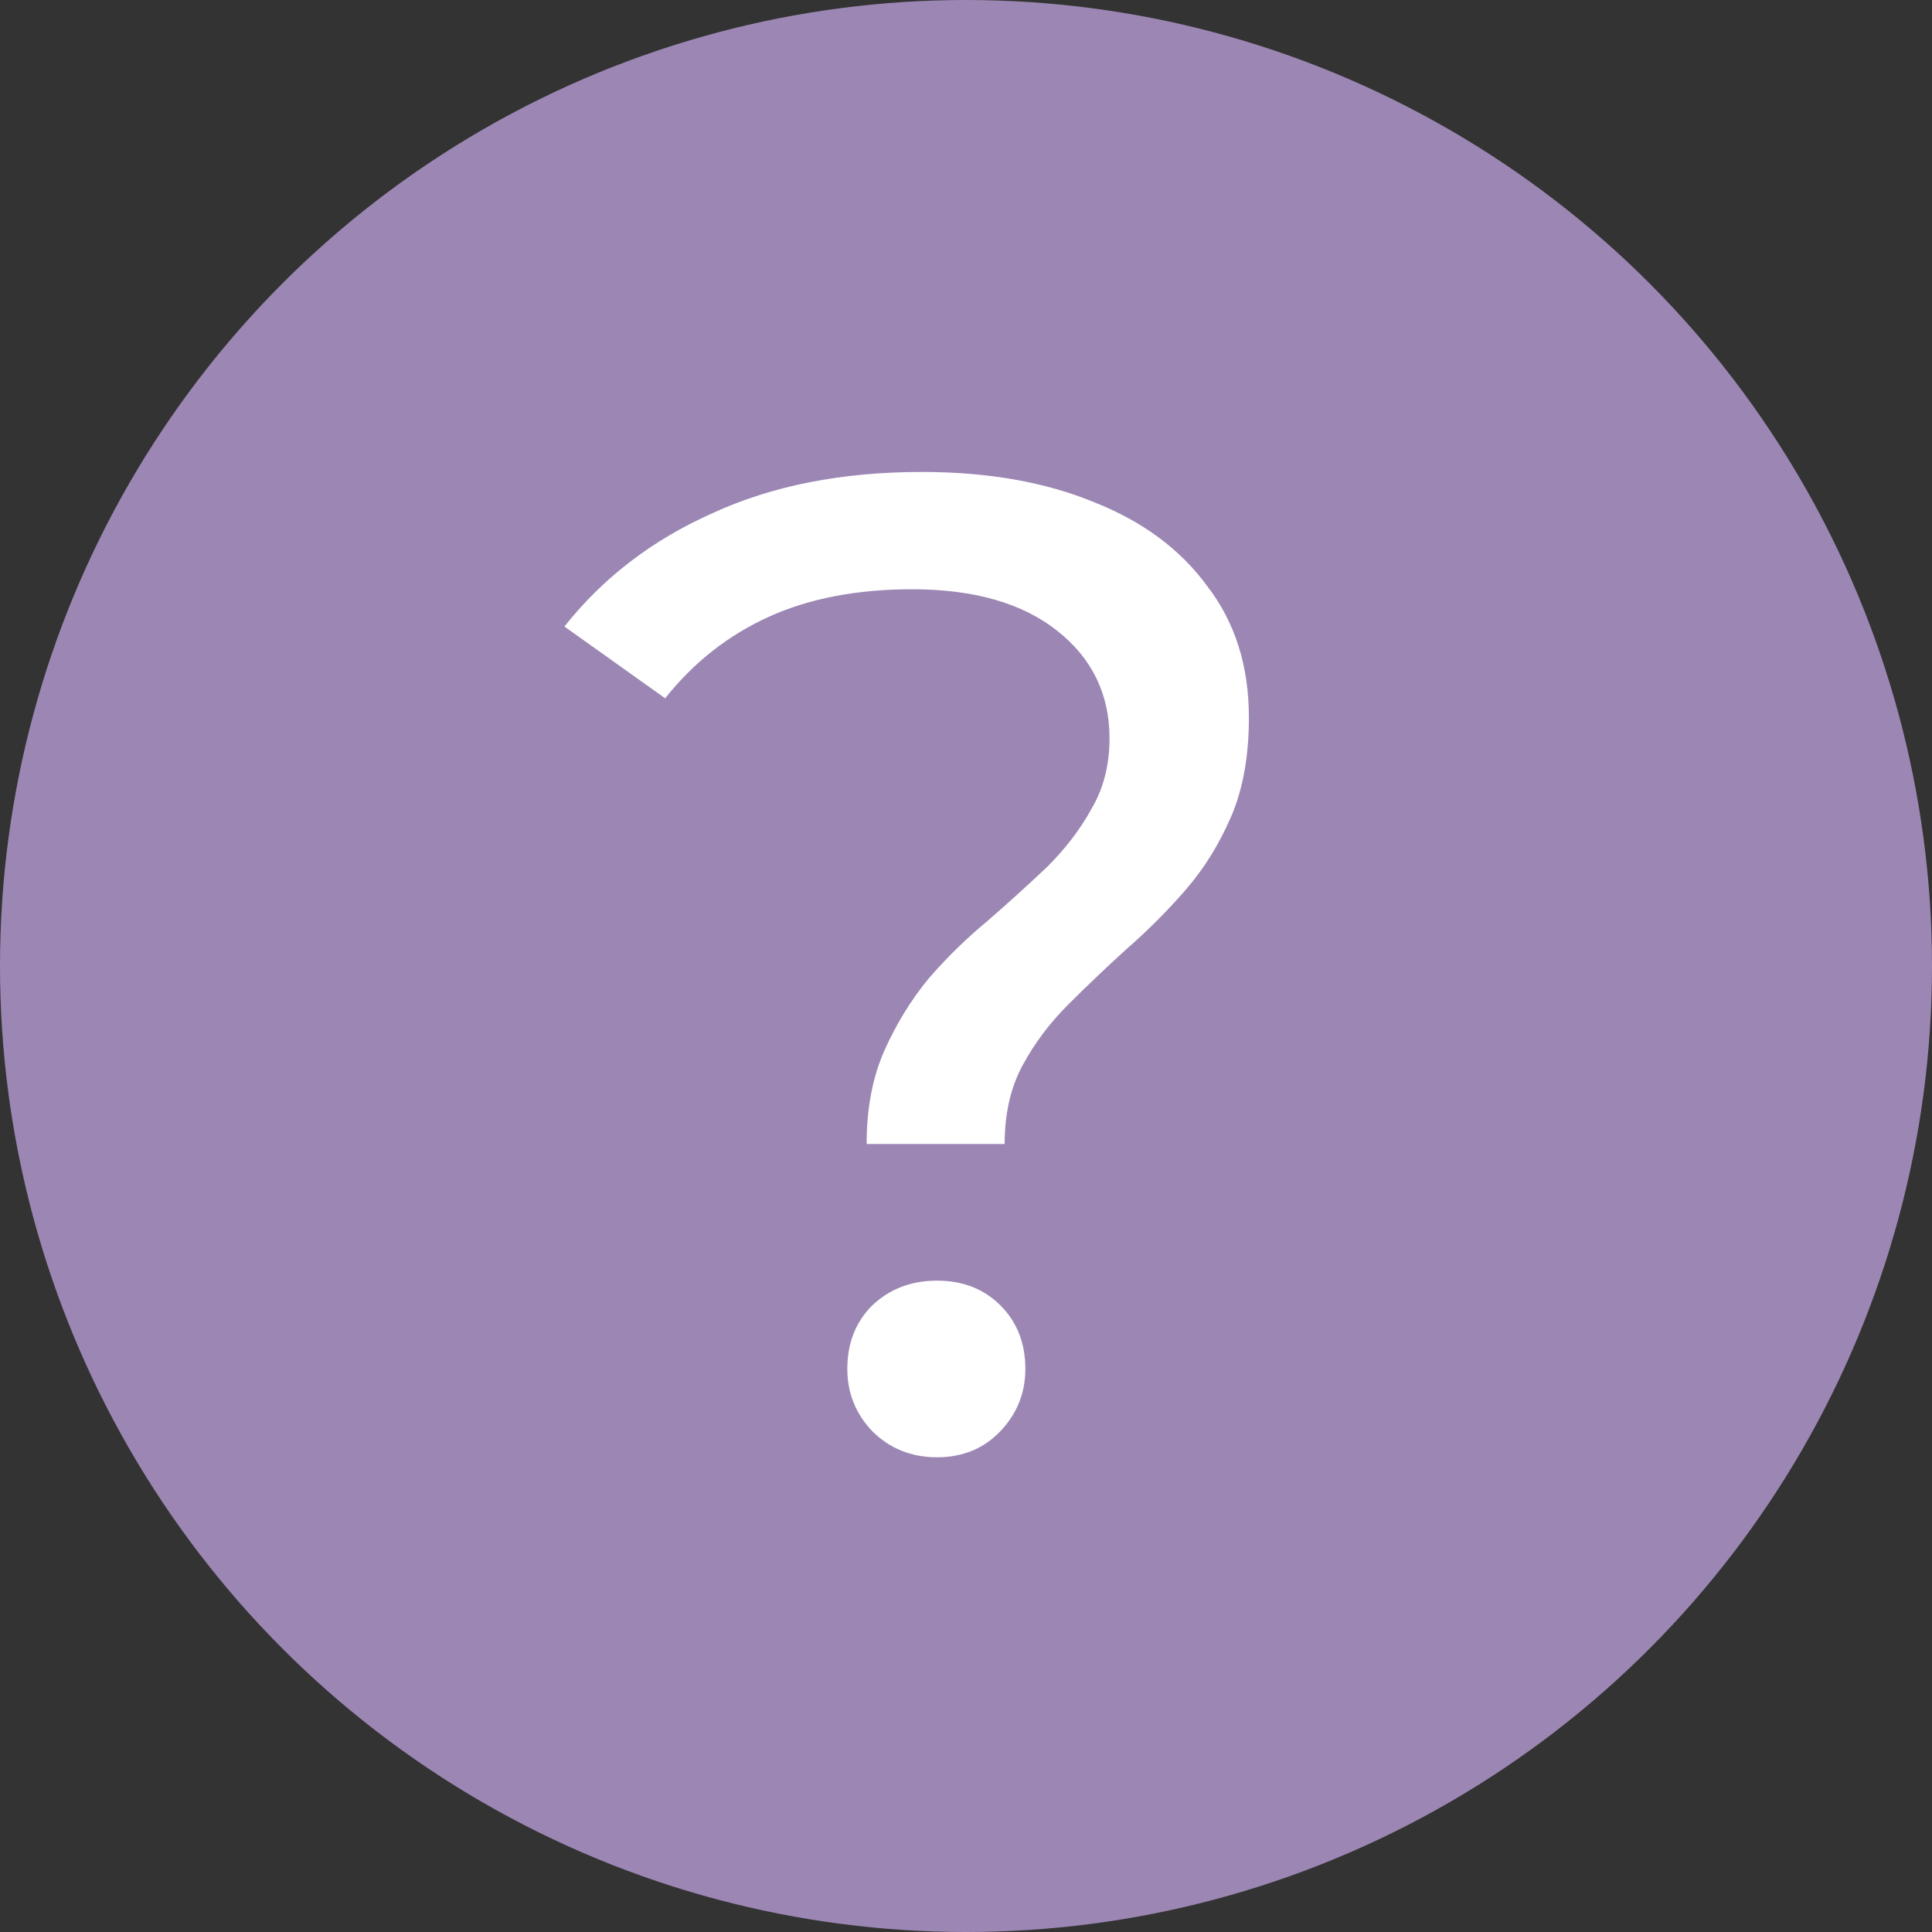 <?xml version="1.0" encoding="UTF-8"?> <svg xmlns="http://www.w3.org/2000/svg" width="28" height="28" viewBox="0 0 28 28" fill="none"><rect x="0" y="0" width="28" height="28" fill="#333333" stroke="none"/><circle cx="14" cy="14" r="14" fill="#9C87B4"></circle><path d="M12.56 16.58C12.56 16.06 12.647 15.607 12.82 15.22C12.993 14.833 13.207 14.487 13.46 14.18C13.727 13.873 14.013 13.593 14.32 13.34C14.627 13.073 14.913 12.813 15.18 12.56C15.447 12.293 15.66 12.013 15.82 11.72C15.993 11.427 16.08 11.087 16.08 10.7C16.08 10.06 15.827 9.54 15.32 9.14C14.813 8.74 14.113 8.54 13.22 8.54C12.42 8.54 11.727 8.673 11.14 8.94C10.553 9.207 10.053 9.6 9.64 10.12L8.18 9.08C8.74 8.373 9.453 7.827 10.32 7.44C11.187 7.04 12.2 6.84 13.36 6.84C14.32 6.84 15.153 6.987 15.86 7.28C16.567 7.56 17.113 7.967 17.5 8.5C17.9 9.02 18.1 9.653 18.1 10.4C18.1 10.96 18.013 11.44 17.84 11.84C17.667 12.24 17.447 12.593 17.18 12.9C16.913 13.207 16.627 13.493 16.32 13.76C16.027 14.027 15.747 14.293 15.48 14.56C15.213 14.827 14.993 15.12 14.82 15.44C14.647 15.76 14.56 16.14 14.56 16.58H12.56ZM13.58 21.12C13.207 21.12 12.893 20.993 12.64 20.74C12.4 20.487 12.28 20.187 12.28 19.84C12.28 19.467 12.4 19.16 12.64 18.92C12.893 18.68 13.207 18.56 13.58 18.56C13.953 18.56 14.26 18.68 14.5 18.92C14.74 19.16 14.86 19.467 14.86 19.84C14.86 20.187 14.74 20.487 14.5 20.74C14.26 20.993 13.953 21.12 13.58 21.12Z" fill="white"></path></svg> 